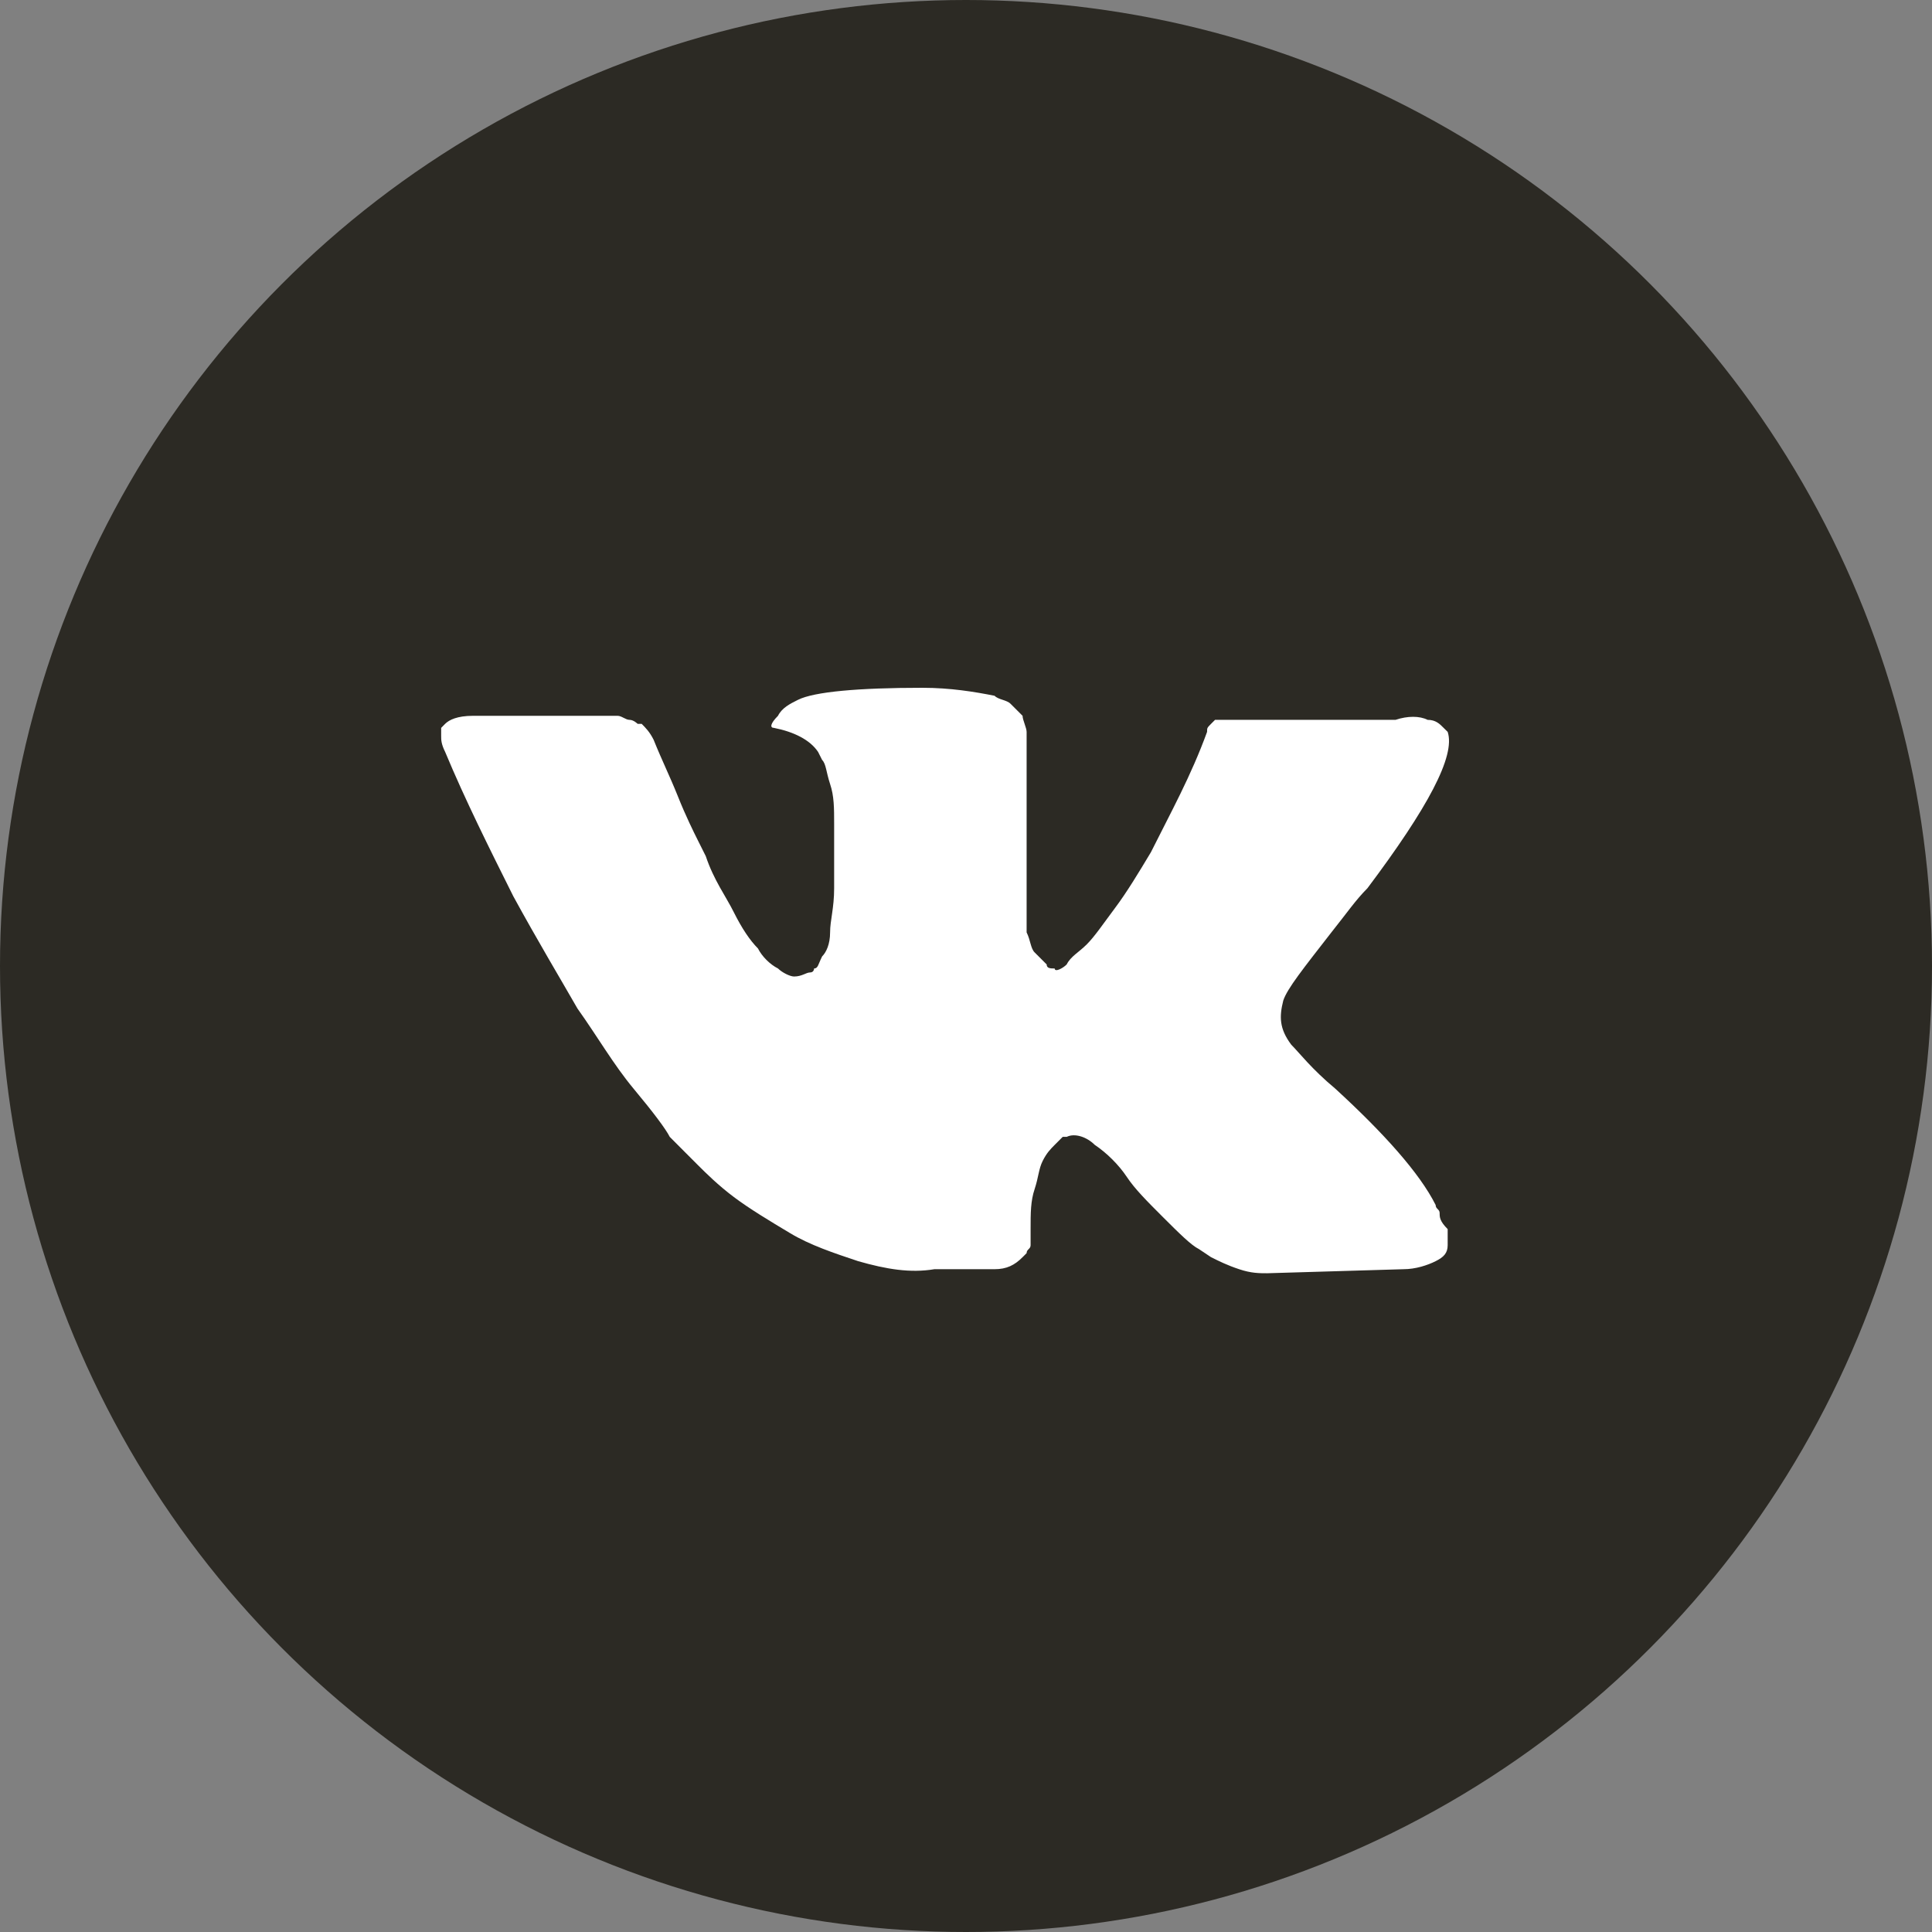 <?xml version="1.0" encoding="UTF-8"?> <svg xmlns="http://www.w3.org/2000/svg" width="32" height="32" viewBox="0 0 32 32" fill="none"><rect x="0" y="0" width="32" height="32" fill="#808080" stroke="none"/> <circle cx="16" cy="16" r="16" fill="#2C2A24"></circle> <path d="M23.845 20.092C23.845 20.026 23.779 20.026 23.779 19.959C23.513 19.428 22.915 18.764 22.118 18.033C21.72 17.701 21.52 17.436 21.387 17.303C21.188 17.037 21.188 16.838 21.255 16.572C21.321 16.373 21.587 16.041 22.052 15.443C22.317 15.111 22.45 14.912 22.649 14.712C23.646 13.384 24.111 12.521 23.978 12.122L23.911 12.056C23.845 11.989 23.779 11.923 23.646 11.923C23.513 11.856 23.314 11.856 23.114 11.923H20.59C20.524 11.923 20.524 11.923 20.391 11.923C20.325 11.923 20.258 11.923 20.258 11.923H20.192H20.125L20.059 11.989C19.993 12.056 19.993 12.056 19.993 12.122C19.727 12.853 19.395 13.45 19.063 14.115C18.864 14.447 18.664 14.779 18.465 15.044C18.266 15.31 18.133 15.509 18 15.642C17.867 15.775 17.734 15.841 17.668 15.974C17.602 16.041 17.469 16.107 17.469 16.041C17.402 16.041 17.336 16.041 17.336 15.974C17.27 15.908 17.203 15.841 17.137 15.775C17.07 15.709 17.07 15.576 17.004 15.443C17.004 15.31 17.004 15.177 17.004 15.111C17.004 15.044 17.004 14.845 17.004 14.712C17.004 14.513 17.004 14.38 17.004 14.314C17.004 14.115 17.004 13.849 17.004 13.583C17.004 13.318 17.004 13.118 17.004 12.986C17.004 12.853 17.004 12.653 17.004 12.521C17.004 12.321 17.004 12.188 17.004 12.122C17.004 12.056 16.937 11.923 16.937 11.856C16.871 11.79 16.805 11.724 16.738 11.657C16.672 11.591 16.539 11.591 16.473 11.524C16.14 11.458 15.742 11.392 15.277 11.392C14.214 11.392 13.484 11.458 13.218 11.591C13.085 11.657 12.952 11.724 12.886 11.856C12.753 11.989 12.753 12.056 12.819 12.056C13.152 12.122 13.417 12.255 13.55 12.454L13.617 12.587C13.683 12.653 13.683 12.786 13.749 12.986C13.816 13.185 13.816 13.384 13.816 13.65C13.816 14.048 13.816 14.447 13.816 14.712C13.816 15.044 13.749 15.244 13.749 15.443C13.749 15.642 13.683 15.775 13.617 15.841C13.55 15.974 13.55 16.041 13.484 16.041C13.484 16.041 13.484 16.107 13.417 16.107C13.351 16.107 13.284 16.174 13.152 16.174C13.085 16.174 12.952 16.107 12.886 16.041C12.753 15.974 12.62 15.841 12.554 15.709C12.421 15.576 12.288 15.377 12.155 15.111C12.023 14.845 11.823 14.58 11.69 14.181L11.557 13.915C11.491 13.783 11.358 13.517 11.226 13.185C11.093 12.853 10.96 12.587 10.827 12.255C10.761 12.122 10.694 12.056 10.628 11.989H10.561C10.561 11.989 10.495 11.923 10.428 11.923C10.362 11.923 10.296 11.856 10.229 11.856H7.838C7.572 11.856 7.44 11.923 7.373 11.989L7.307 12.056C7.307 12.056 7.307 12.122 7.307 12.188C7.307 12.255 7.307 12.321 7.373 12.454C7.705 13.251 8.104 14.048 8.502 14.845C8.901 15.576 9.299 16.24 9.565 16.705C9.897 17.17 10.163 17.635 10.495 18.033C10.827 18.432 11.026 18.698 11.093 18.83C11.225 18.963 11.292 19.03 11.358 19.096L11.557 19.295C11.69 19.428 11.89 19.627 12.155 19.827C12.421 20.026 12.753 20.225 13.085 20.424C13.417 20.624 13.816 20.756 14.214 20.889C14.679 21.022 15.078 21.089 15.476 21.022H16.473C16.672 21.022 16.805 20.956 16.937 20.823L17.004 20.756C17.004 20.69 17.07 20.69 17.07 20.624C17.07 20.557 17.07 20.491 17.07 20.358C17.07 20.092 17.07 19.893 17.137 19.694C17.203 19.494 17.203 19.362 17.27 19.229C17.336 19.096 17.402 19.03 17.469 18.963C17.535 18.897 17.602 18.83 17.602 18.83H17.668C17.801 18.764 18 18.83 18.133 18.963C18.332 19.096 18.532 19.295 18.664 19.494C18.797 19.694 18.996 19.893 19.262 20.159C19.528 20.424 19.727 20.624 19.86 20.69L20.059 20.823C20.192 20.889 20.325 20.956 20.524 21.022C20.723 21.089 20.856 21.089 20.989 21.089L23.247 21.022C23.446 21.022 23.646 20.956 23.779 20.889C23.911 20.823 23.978 20.756 23.978 20.624C23.978 20.557 23.978 20.424 23.978 20.358C23.845 20.225 23.845 20.159 23.845 20.092Z" fill="white"></path> </svg> 